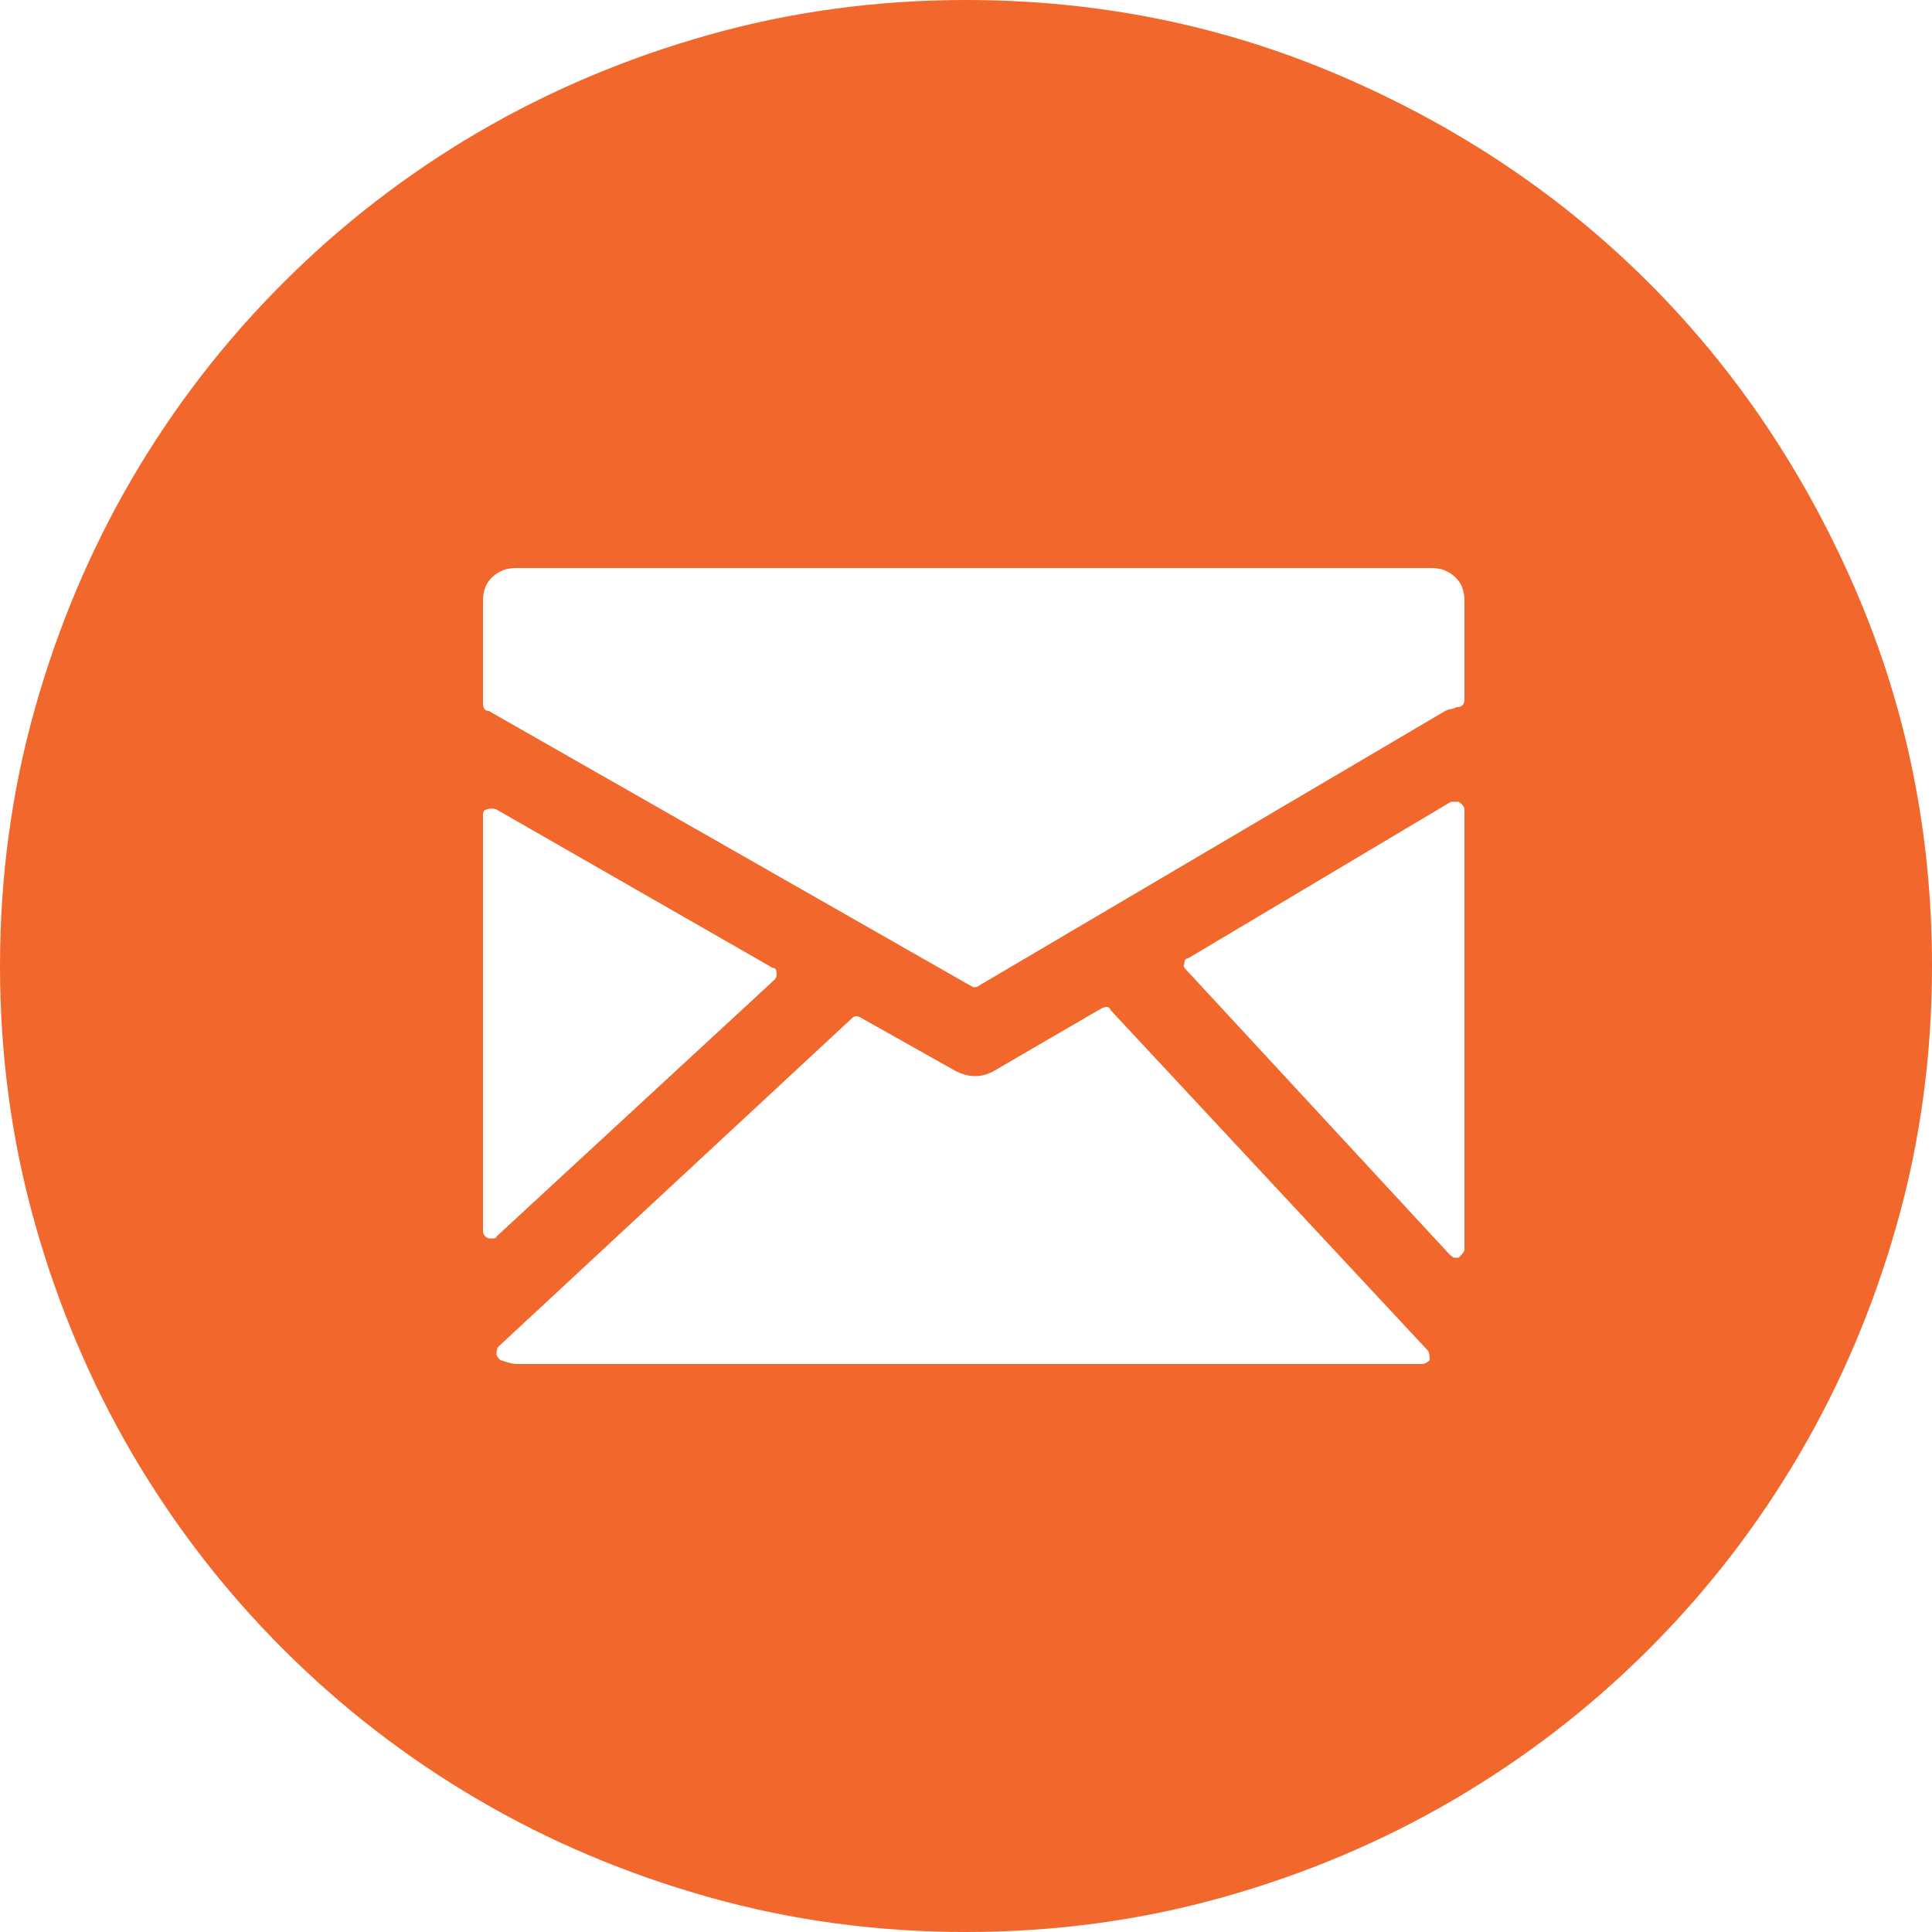 <?xml version="1.0" encoding="UTF-8"?>
<svg width="21px" height="21px" viewBox="0 0 21 21" version="1.1" xmlns="http://www.w3.org/2000/svg" xmlns:xlink="http://www.w3.org/1999/xlink">
    <!-- Generator: Sketch 52.3 (67297) - http://www.bohemiancoding.com/sketch -->
    <title>closed-envelope-circle</title>
    <desc>Created with Sketch.</desc>
    <g id="Page-1" stroke="none" stroke-width="1" fill="none" fill-rule="evenodd">
        <g id="0.0-Inicio" transform="translate(-667, -3873)" fill="#F1672C" fill-rule="nonzero">
            <g id="Group-6" transform="translate(0, 3491)">
                <g id="closed-envelope-circle" transform="translate(667, 382)">
                    <path d="M10.5,21 C9.534,21 8.603,20.874 7.707,20.622 C6.811,20.37 5.974,20.017 5.197,19.561 C4.42,19.107 3.713,18.561 3.076,17.924 C2.439,17.287 1.893,16.579 1.438,15.803 C0.984,15.025 0.63,14.189 0.378,13.293 C0.126,12.397 0,11.466 0,10.5 C0,9.534 0.126,8.603 0.378,7.707 C0.63,6.811 0.984,5.974 1.438,5.197 C1.893,4.42 2.439,3.713 3.076,3.076 C3.713,2.439 4.42,1.893 5.197,1.438 C5.974,0.984 6.811,0.63 7.707,0.378 C8.603,0.126 9.534,0 10.5,0 C11.942,0 13.303,0.277 14.585,0.83 C15.866,1.383 16.979,2.131 17.924,3.076 C18.869,4.021 19.617,5.135 20.171,6.415 C20.724,7.697 21,9.058 21,10.5 C21,11.466 20.874,12.397 20.622,13.293 C20.37,14.189 20.017,15.025 19.561,15.803 C19.107,16.579 18.561,17.287 17.924,17.924 C17.287,18.561 16.579,19.107 15.803,19.561 C15.025,20.017 14.189,20.37 13.293,20.622 C12.397,20.874 11.466,21 10.5,21 Z M15.561,6.174 L5.607,6.174 C5.509,6.174 5.425,6.205 5.355,6.269 C5.285,6.332 5.25,6.419 5.25,6.531 L5.25,7.644 C5.25,7.7 5.271,7.728 5.313,7.728 L10.542,10.71 L10.584,10.731 C10.612,10.731 10.633,10.724 10.647,10.71 L15.708,7.728 C15.736,7.714 15.757,7.707 15.771,7.707 C15.785,7.707 15.806,7.7 15.834,7.686 C15.89,7.686 15.918,7.658 15.918,7.602 L15.918,6.531 C15.918,6.419 15.883,6.332 15.813,6.269 C15.743,6.205 15.659,6.174 15.561,6.174 Z M8.421,10.647 C8.435,10.633 8.442,10.612 8.442,10.584 C8.442,10.542 8.428,10.521 8.4,10.521 L5.397,8.799 C5.355,8.785 5.32,8.785 5.292,8.799 C5.264,8.799 5.25,8.82 5.25,8.862 L5.25,13.377 C5.25,13.419 5.271,13.447 5.313,13.461 L5.355,13.461 C5.383,13.461 5.397,13.454 5.397,13.44 L8.421,10.647 Z M12.075,10.983 C12.061,10.941 12.026,10.934 11.97,10.962 L10.815,11.634 C10.675,11.718 10.528,11.718 10.374,11.634 L9.366,11.067 C9.324,11.039 9.289,11.039 9.261,11.067 L5.418,14.637 C5.404,14.651 5.397,14.679 5.397,14.721 C5.397,14.735 5.411,14.756 5.439,14.784 C5.523,14.812 5.579,14.826 5.607,14.826 L15.456,14.826 C15.484,14.826 15.512,14.812 15.54,14.784 C15.54,14.728 15.533,14.693 15.519,14.679 L12.075,10.983 Z M15.855,8.715 L15.771,8.715 L12.915,10.416 C12.887,10.416 12.873,10.437 12.873,10.479 C12.859,10.493 12.866,10.514 12.894,10.542 L15.75,13.629 C15.778,13.657 15.799,13.671 15.813,13.671 L15.855,13.671 C15.897,13.629 15.918,13.601 15.918,13.587 L15.918,8.799 C15.918,8.771 15.897,8.743 15.855,8.715 Z" id="Shape"></path>
                </g>
            </g>
        </g>
    </g>
</svg>